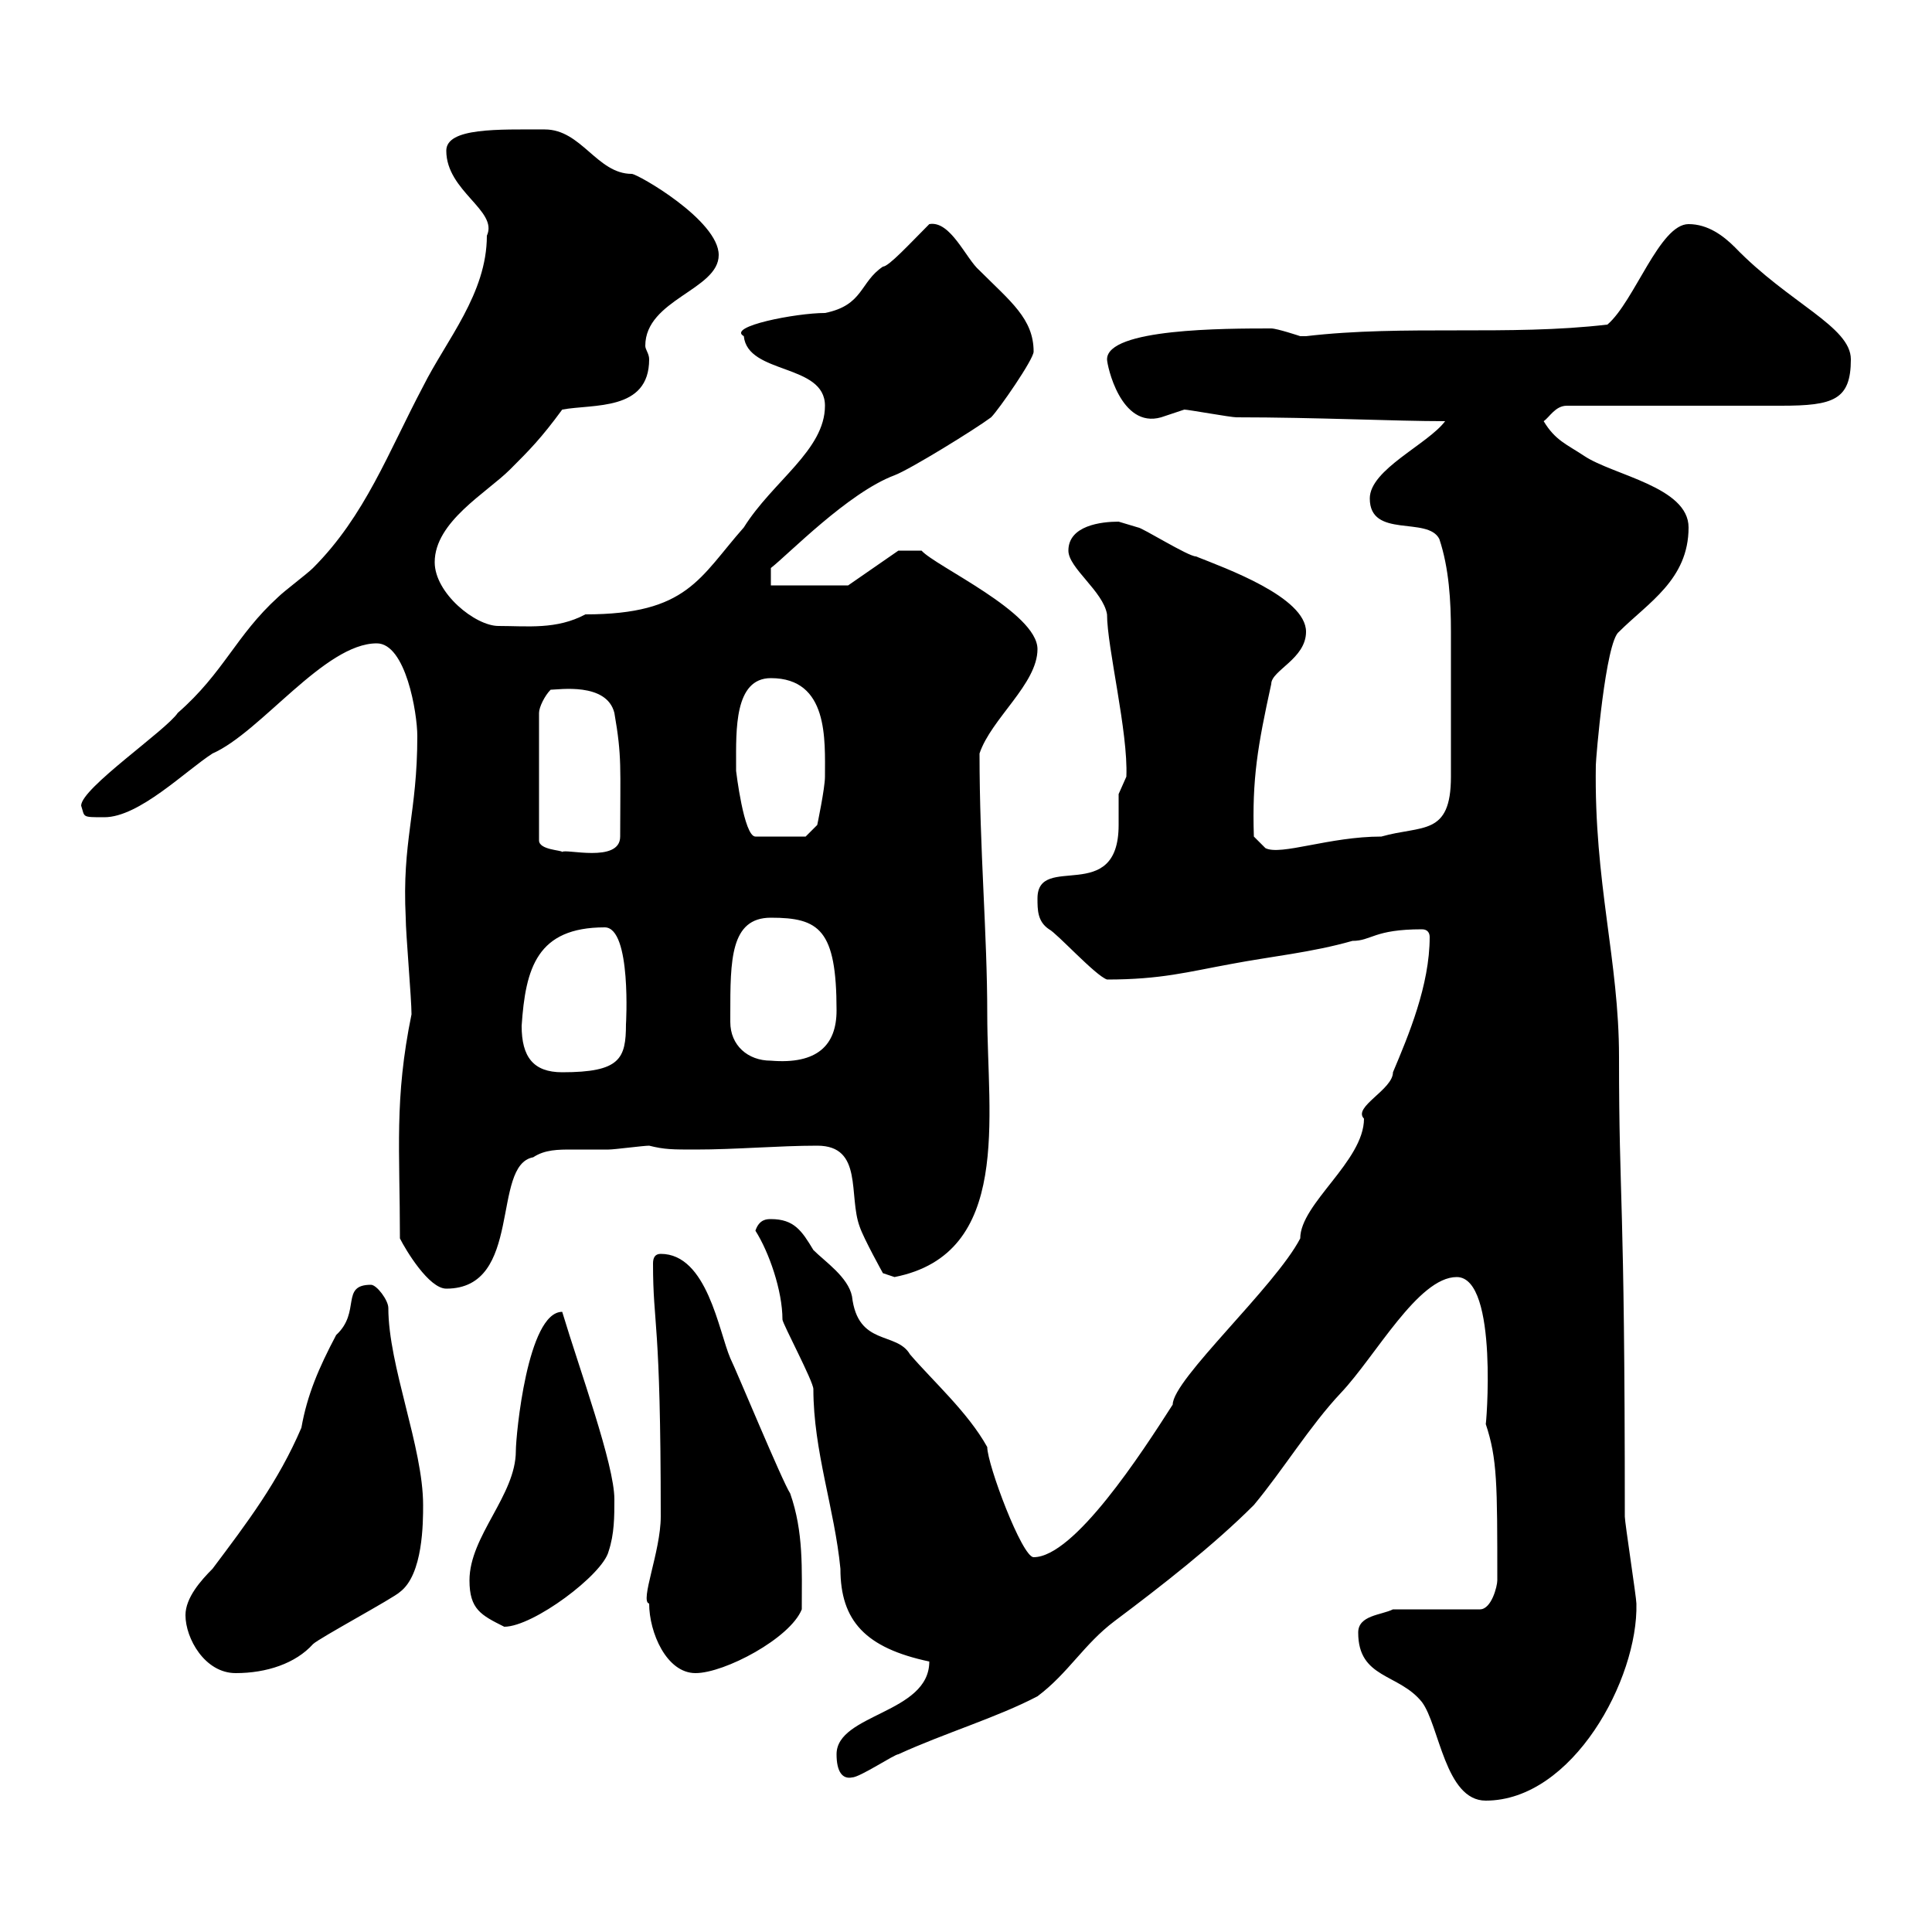 <svg xmlns="http://www.w3.org/2000/svg" xmlns:xlink="http://www.w3.org/1999/xlink" width="300" height="300"><path d="M210.90 253.50C210.90 260.70 217.20 259.80 220.80 264.30C223.50 267.90 224.40 279.60 230.70 279.60C244.20 279.60 254.40 260.70 254.10 249C254.10 248.10 252.30 236.40 252.30 235.50C252.30 184.20 251.40 187.50 251.40 164.10C251.40 149.10 247.50 137.10 247.80 118.80C247.80 117.90 249.30 99.60 251.40 98.10C255.90 93.60 262.20 90 262.20 81.90C262.20 75.60 250.50 73.80 246 70.80C243.30 69 241.50 68.40 239.70 65.40C240.60 64.80 241.50 63 243.30 63C248.70 63 271.20 63 276.60 63C284.70 63 287.40 62.10 287.40 55.80C287.40 50.70 277.80 47.10 269.40 38.40C267.60 36.60 265.20 34.80 262.20 34.80C257.70 34.80 253.80 46.80 249.60 50.40C234.30 52.20 218.10 50.40 202.80 52.20C202.80 52.20 202.80 52.20 201.90 52.20C201.90 52.20 198.30 51 197.40 51C190.20 51 171.90 51 171.90 55.80C171.90 56.70 174 66.60 180.30 64.80C180.30 64.80 183.90 63.60 183.90 63.60C184.50 63.60 191.10 64.80 192 64.80C204.30 64.80 216.60 65.40 224.40 65.40C221.70 69 212.70 72.90 212.70 77.40C212.70 83.70 221.70 80.10 223.50 83.70C225 88.20 225.30 93.30 225.30 98.10C225.30 106.50 225.30 114 225.30 120.60C225.30 129.90 220.80 128.10 214.50 129.90C206.40 129.90 198.90 132.90 196.50 131.70L194.70 129.90C194.40 120.90 195.30 115.80 197.40 106.20C197.40 104.10 202.80 102.30 202.80 98.10C202.80 92.70 190.20 88.20 185.70 86.40C184.50 86.40 177.30 81.90 176.70 81.90C176.70 81.90 173.70 81 173.70 81C171 81 165.90 81.60 165.90 85.50C165.90 88.20 171.30 91.80 171.90 95.40C171.90 100.50 175.20 113.70 174.90 120.60C174.90 120.60 173.70 123.30 173.70 123.30C173.70 124.80 173.70 126.60 173.70 128.10C173.70 140.70 161.10 132.30 161.10 139.50C161.10 141.30 161.10 143.10 162.90 144.30C164.10 144.90 170.10 151.50 171.90 152.10C180.30 152.10 184.50 150.90 191.10 149.70C197.40 148.50 203.70 147.90 210 146.10C213 146.10 213.30 144.30 220.80 144.30C221.70 144.30 222 144.90 222 145.50C222 153 218.70 160.80 216.30 166.50C216.30 169.20 210 171.90 211.80 173.70C211.80 180.30 201.90 186.90 201.90 192.30C198 199.80 182.10 214.20 182.10 218.10C177.30 225.60 166.80 241.80 160.50 241.80C158.70 241.80 153.30 227.40 153.30 224.70C150.30 219.30 144.90 214.50 141.30 210.30C139.20 206.70 133.20 209.10 132.30 201.30C131.70 198.30 128.10 195.90 126.30 194.10C124.50 191.10 123.30 189.30 119.70 189.30C119.10 189.30 117.90 189.30 117.30 191.10C119.40 194.40 121.50 200.40 121.50 204.90C121.50 205.50 126.30 214.50 126.30 215.70C126.30 225.30 129.60 234.30 130.50 243.60C130.50 251.70 134.40 255.90 144.30 258C144.30 266.10 129.90 266.10 129.90 272.40C129.90 275.10 130.80 276.30 132.30 276C133.50 276 138.90 272.40 139.50 272.40C146.70 269.10 154.80 266.70 161.10 263.40C165.90 259.80 168.30 255.30 173.10 251.70C180.30 246.30 188.40 240 194.70 233.70C199.20 228.30 203.40 221.40 208.20 216.30C213.60 210.60 220.20 198.30 226.20 198.30C232.80 198.30 230.70 222.30 230.70 221.10C232.50 226.50 232.50 230.40 232.50 245.40C232.50 246.30 231.60 249.90 229.80 249.90L216.30 249.90C214.50 250.80 210.90 250.80 210.90 253.50ZM28.80 250.80C28.80 254.40 31.80 259.80 36.60 259.80C41.40 259.80 45.90 258.30 48.60 255.30C49.50 254.40 61.20 248.10 62.10 247.20C65.70 244.50 65.70 236.40 65.70 233.70C65.70 224.70 60.30 212.10 60.30 203.10C60.30 201.90 58.50 199.50 57.60 199.50C52.80 199.50 56.10 203.70 52.20 207.30C49.50 212.40 47.70 216.60 46.80 221.70C43.20 230.10 38.40 236.40 33 243.60C31.20 245.40 28.80 248.10 28.80 250.80ZM100.80 249C100.80 253.50 103.50 259.80 108 259.80C112.50 259.80 122.70 254.40 124.50 249.90C124.50 243.60 124.80 237.90 122.70 231.90C121.50 230.10 114.30 212.70 113.40 210.90C111.60 206.70 109.80 194.70 102.60 194.70C101.70 194.70 101.40 195.30 101.40 196.20C101.40 206.10 102.60 204.30 102.60 235.50C102.60 240.90 99.30 248.70 100.80 249ZM72.90 245.40C72.90 249.90 74.70 250.80 78.30 252.60C82.80 252.60 93.60 244.50 94.50 240.90C95.40 238.20 95.40 235.50 95.40 232.80C95.40 227.40 90 212.70 87.30 203.70C81.90 203.70 80.10 222.90 80.10 225.30C80.10 232.20 72.90 238.50 72.90 245.40ZM62.10 192.30C63 194.10 66.60 200.10 69.30 200.10C81.30 200.10 76.20 180.90 82.80 179.70C84.60 178.50 86.70 178.50 88.80 178.50C90.60 178.50 92.40 178.50 94.50 178.50C95.40 178.50 99.90 177.90 100.80 177.90C103.20 178.50 104.40 178.50 108 178.50C114.30 178.50 120.90 177.90 126.90 177.90C134.10 177.90 131.70 185.70 133.50 190.50C134.10 192.30 137.10 197.70 137.10 197.70L138.90 198.30C157.20 194.70 153.30 173.40 153.30 157.50C153.30 144.90 152.10 132 152.10 117C153.90 111.60 161.10 106.20 161.10 100.80C161.10 95.10 145.20 87.90 143.10 85.50L139.50 85.50L131.70 90.90L119.70 90.90L119.70 88.20C122.40 86.10 131.70 76.50 138.90 73.80C141.30 72.90 151.50 66.60 153.90 64.80C155.10 63.60 160.50 55.80 160.50 54.60C160.50 49.50 156.90 46.80 152.10 42C150 40.20 147.60 34.20 144.30 34.80C141.30 37.80 138 41.40 137.10 41.40C133.50 43.80 134.10 47.40 128.10 48.60C123.60 48.60 112.80 50.70 115.50 52.20C116.10 58.20 128.10 56.40 128.10 63C128.10 69.90 120 74.70 115.50 81.90C108.60 89.70 106.80 95.40 90.90 95.40C86.40 97.80 81.90 97.20 77.40 97.20C73.80 97.20 67.50 92.10 67.50 87.30C67.50 81 75.60 76.50 79.20 72.90C82.20 69.90 84 68.10 87.30 63.60C92.10 62.70 100.80 63.90 100.80 55.80C100.80 54.90 100.20 54.30 100.20 53.70C100.20 46.50 111.60 45 111.60 39.60C111.60 34.20 99 27 98.10 27C92.70 27 90.30 20.10 84.60 20.10C77.40 20.10 69.30 19.80 69.30 23.40C69.30 29.70 77.40 32.70 75.60 36.60C75.60 45.60 69.30 52.80 65.70 60C60.30 70.20 56.70 80.10 48.60 88.20C47.70 89.10 44.10 91.80 43.20 92.70C36.60 98.70 34.80 104.40 27.60 110.70C25.80 113.40 12.60 122.40 12.60 125.10C13.20 126.90 12.60 126.90 16.20 126.90C21.60 126.90 28.80 119.70 33 117C40.50 113.70 50.40 99.90 58.50 99.90C63 99.90 64.80 110.70 64.80 114.30C64.80 126.30 62.40 130.50 63 142.50C63 144.90 63.90 155.10 63.90 157.50C61.20 170.70 62.10 178.50 62.10 192.30ZM81 159.30C81.60 150.30 83.40 144 93.90 144C98.10 144 97.20 159.30 97.20 159C97.20 164.40 96.30 166.50 87.30 166.50C82.80 166.50 81 164.10 81 159.30ZM113.40 158.70C113.40 157.50 113.40 157.50 113.40 157.50C113.40 149.10 113.40 142.50 119.70 142.50C127.20 142.50 129.90 144.30 129.90 156.90C129.90 162.30 126.90 165.30 119.70 164.70C116.10 164.70 113.40 162.30 113.40 158.70ZM85.50 107.10C86.70 107.10 94.20 105.90 95.40 110.70C96.60 117.60 96.30 119.10 96.30 129.90C96.30 134.10 87.60 131.70 87.30 132.30C87.30 132 83.70 132 83.70 130.50L83.70 110.70C83.70 109.80 84.60 108 85.50 107.10ZM114.30 119.70C114.30 119.70 114.30 118.80 114.30 118.80C114.30 113.40 114 105.30 119.70 105.30C128.70 105.30 128.10 114.90 128.10 120.60C128.10 122.40 126.90 128.10 126.90 128.10L125.10 129.90L117.30 129.90C115.50 129.90 114.30 119.70 114.30 119.70Z"/></svg>